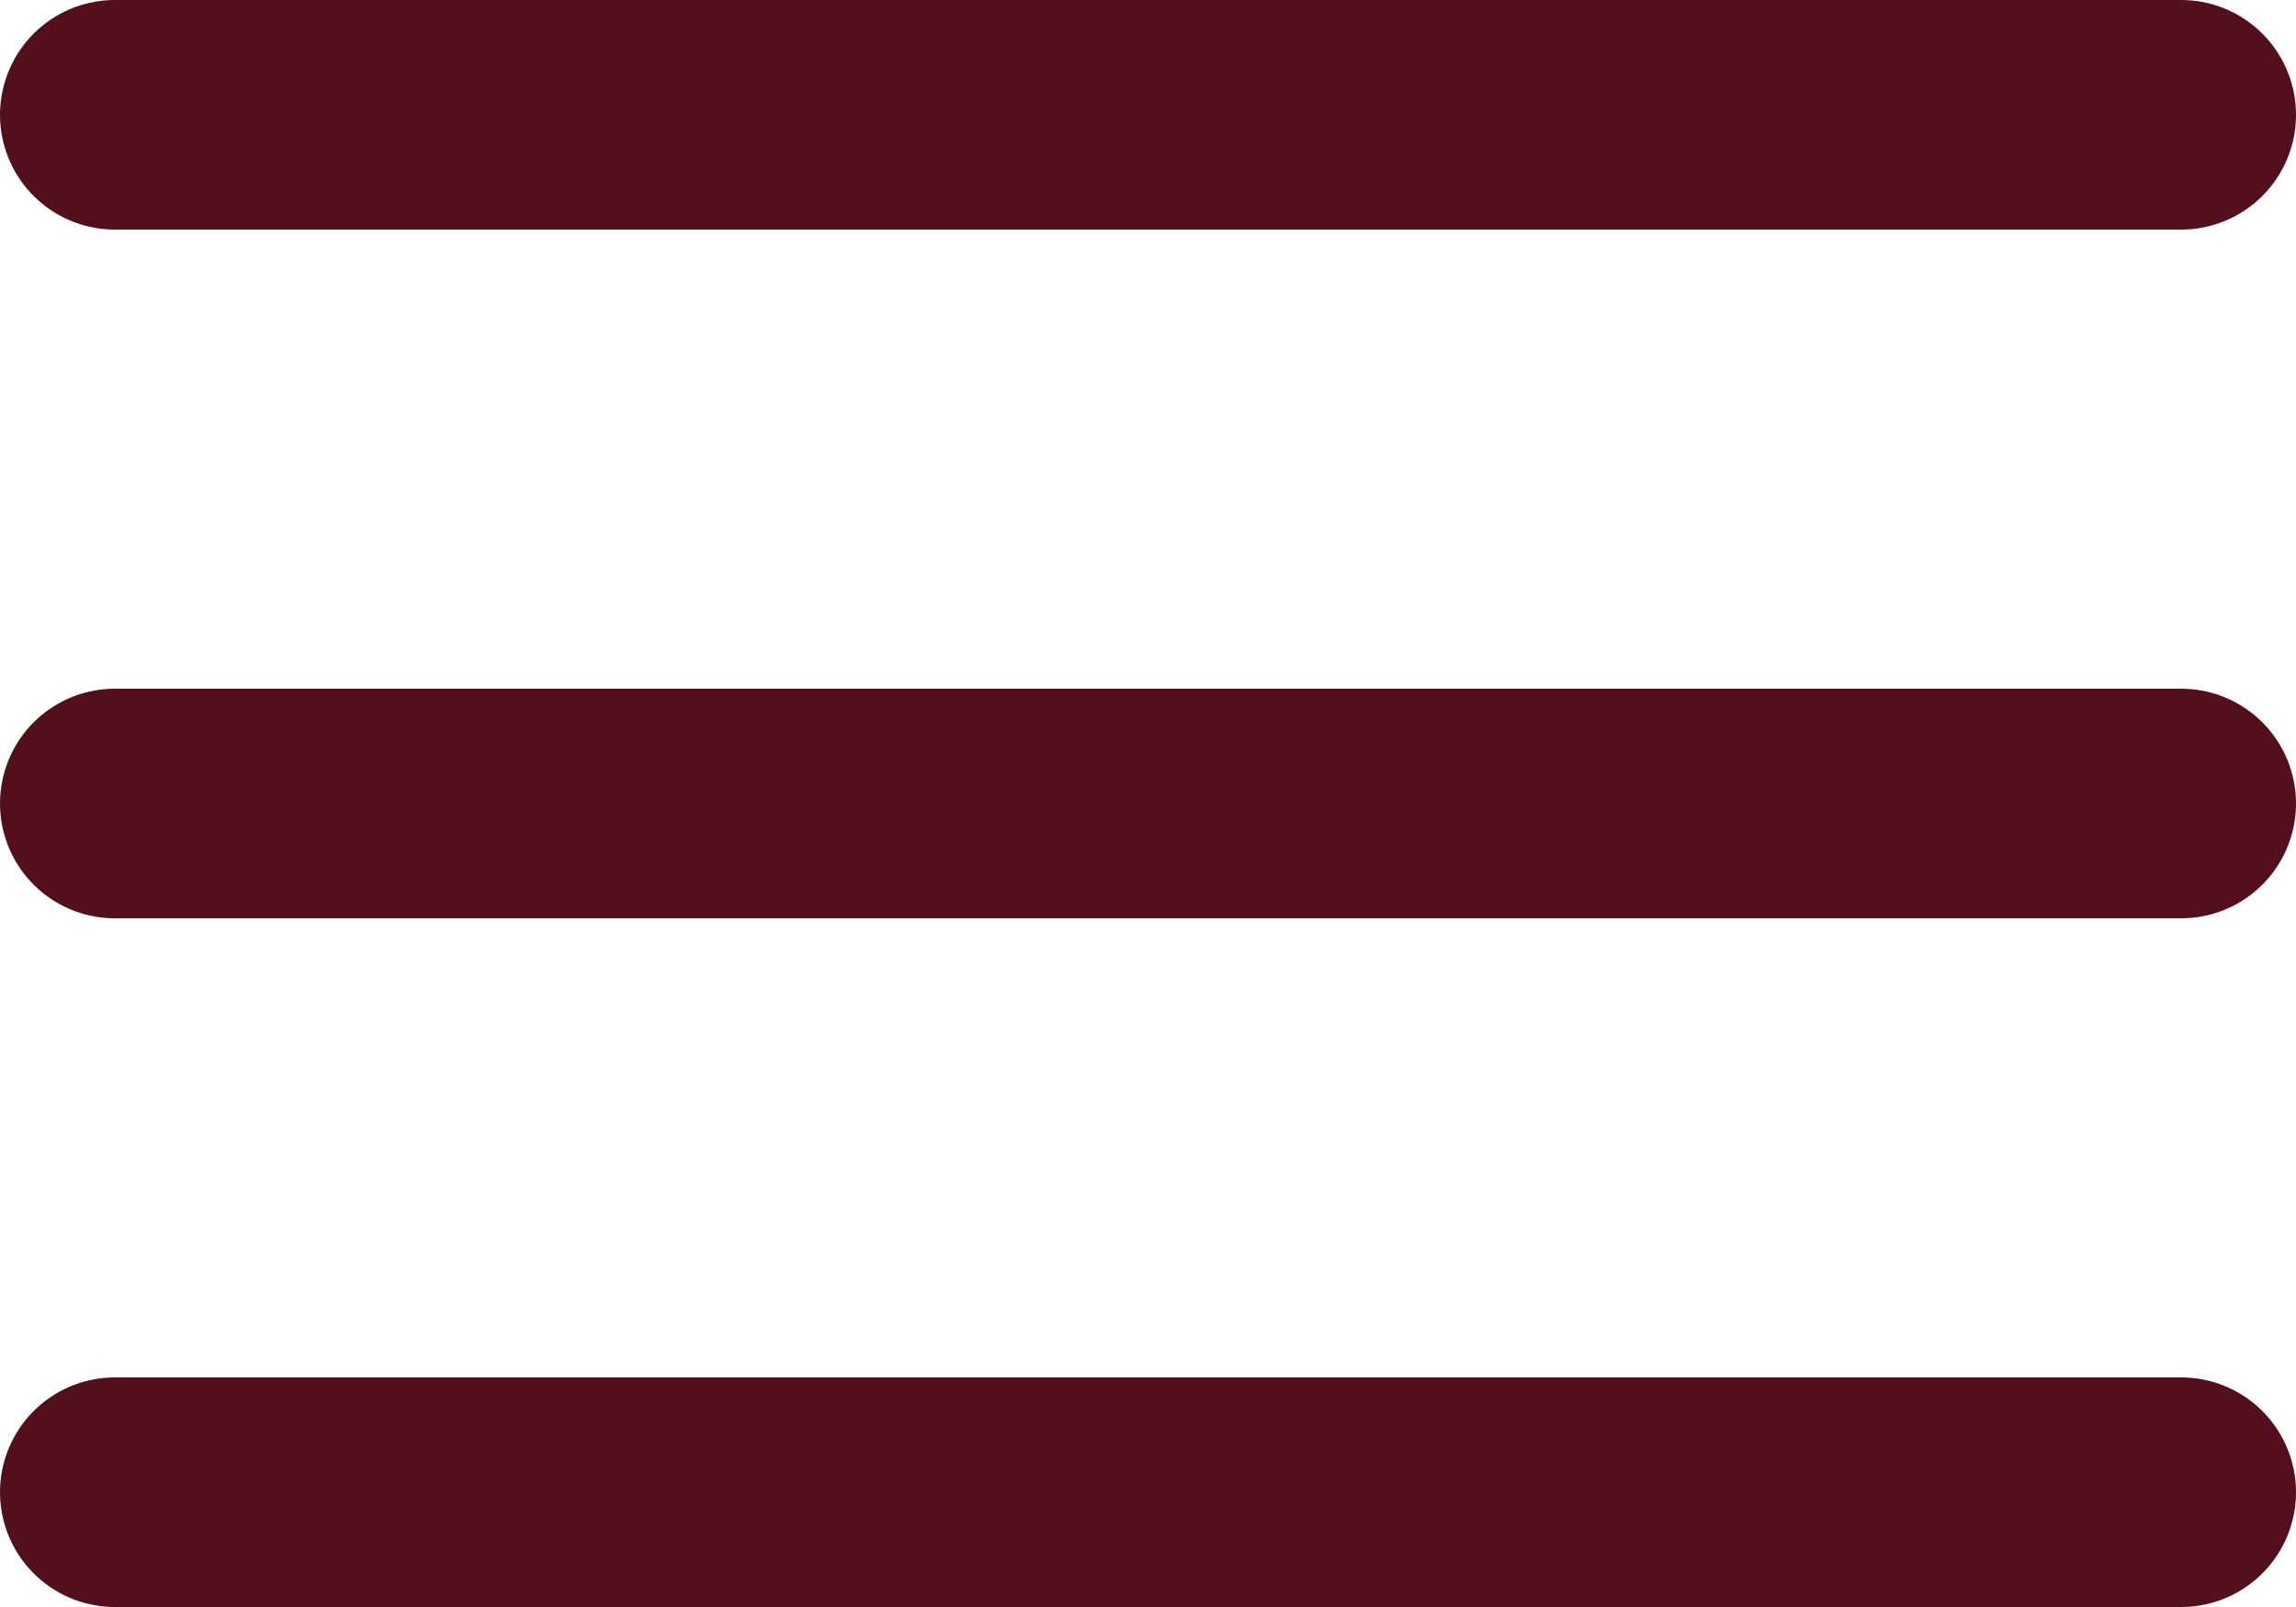 <svg xmlns="http://www.w3.org/2000/svg" width="30" height="21" viewBox="0 0 30 21"><g transform="translate(-3 -7.5)"><path d="M4.5,18h27" fill="none" stroke="#530f1c" stroke-linecap="round" stroke-linejoin="round" stroke-width="3"/><path d="M4.5,9h27" fill="none" stroke="#530f1c" stroke-linecap="round" stroke-linejoin="round" stroke-width="3"/><path d="M4.5,27h27" fill="none" stroke="#530f1c" stroke-linecap="round" stroke-linejoin="round" stroke-width="3"/></g></svg>